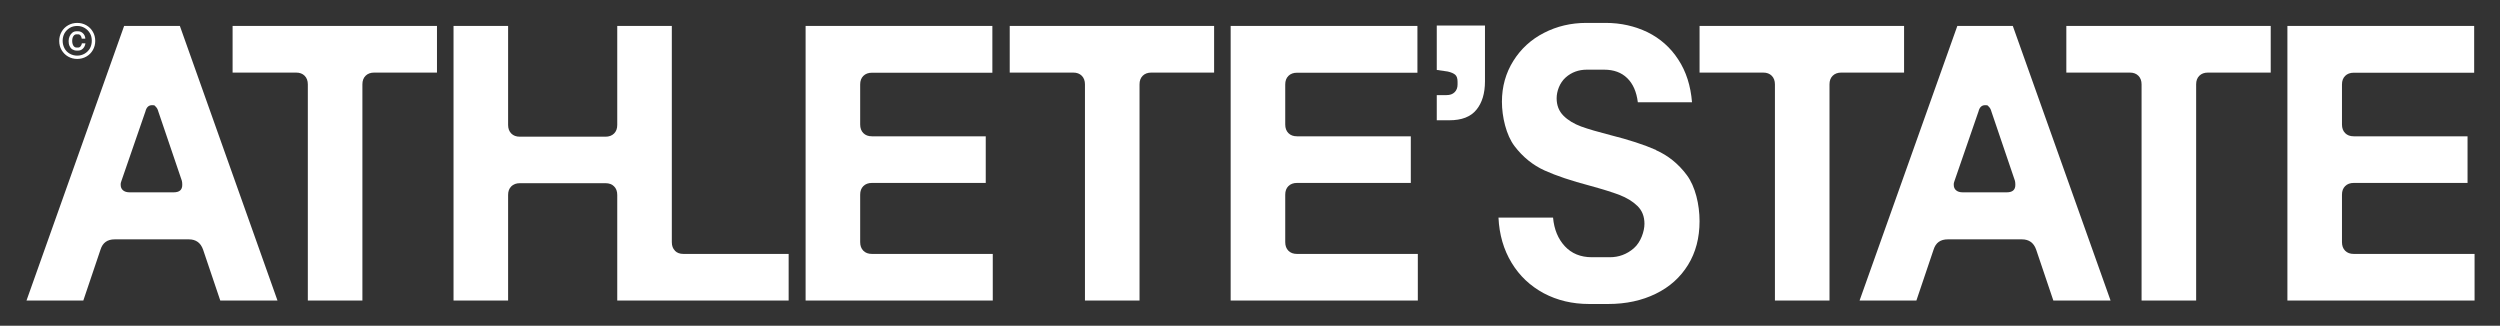 <?xml version="1.0" encoding="UTF-8"?>
<svg xmlns="http://www.w3.org/2000/svg" version="1.1" viewBox="0 0 1887.4 245.9">
  <rect x="0" y="0" width="1887.4" height="245.9" fill="#333333" stroke="none"/>
  <defs>
    <style>
      .cls-1 {
        fill: #ffffff;
      }
    </style>
  </defs>
  <!-- Generator: Adobe Illustrator 28.6.0, SVG Export Plug-In . SVG Version: 1.2.0 Build 709)  -->
  <g>
    <g id="Layer_1">
      <g id="Layer_1-2" data-name="Layer_1">
        <g>
          <path class="cls-1" d="M93.7,19.6L20,226.9h42.9l13-38.5c1.6-5.1,5.1-7.7,10.7-7.7h56c5.3,0,8.9,2.6,10.7,7.7l13,38.5h43.2L135.8,19.6h-42.1,0ZM137.6,139.6c0,3.8-2.2,5.6-6.5,5.6h-33.2c-2.2,0-3.8-.5-5-1.5s-1.8-2.4-1.8-4.2.2-1.4.6-3l18.1-52.4c.8-3.2,2.5-4.7,5-4.7s1.9.4,2.8,1.2c.9.8,1.5,2,1.9,3.5l17.8,52.4c.2.8.3,1.8.3,3h0Z"/>
          <path class="cls-1" d="M175.5,54.8h48c2.8,0,4.9.8,6.5,2.4,1.6,1.6,2.4,3.8,2.4,6.5v163.2h41.2V63.7c0-2.8.8-4.9,2.4-6.5,1.6-1.6,3.8-2.4,6.5-2.4h47.4V19.6h-154.3v35.2h0Z"/>
          <path class="cls-1" d="M509.6,189.3c-1.6-1.6-2.4-3.7-2.4-6.5V19.6h-41.2v74.7c0,2.8-.8,4.9-2.4,6.5-1.6,1.6-3.8,2.4-6.5,2.4h-64.6c-2.8,0-4.9-.8-6.5-2.4s-2.4-3.8-2.4-6.5V19.6h-41.2v207.3h41.2v-79.7c0-2.8.8-4.9,2.4-6.5,1.6-1.6,3.8-2.4,6.5-2.4h64.6c2.8,0,4.9.8,6.5,2.4,1.6,1.6,2.4,3.7,2.4,6.5v79.7h129.4v-35.2h-79.4c-2.8,0-4.9-.8-6.5-2.4h0Z"/>
          <path class="cls-1" d="M651.8,189.3c-1.6-1.6-2.4-3.8-2.4-6.5v-35.8c0-2.8.8-4.9,2.4-6.5,1.6-1.6,3.8-2.4,6.5-2.4h85.9v-35.2h-85.9c-2.8,0-4.9-.8-6.5-2.4s-2.4-3.8-2.4-6.5v-30.2c0-2.8.8-4.9,2.4-6.5,1.6-1.6,3.8-2.4,6.5-2.4h90.9V19.6h-141v207.3h141.3v-35.2h-91.2c-2.8,0-4.9-.8-6.5-2.4h0Z"/>
          <path class="cls-1" d="M762.2,54.8h48c2.8,0,4.9.8,6.5,2.4,1.6,1.6,2.4,3.8,2.4,6.5v163.2h41.2V63.7c0-2.8.8-4.9,2.4-6.5,1.6-1.6,3.8-2.4,6.5-2.4h47.4V19.6h-154.3v35.2h0Z"/>
          <path class="cls-1" d="M972.7,189.3c-1.6-1.6-2.4-3.8-2.4-6.5v-35.8c0-2.8.8-4.9,2.4-6.5,1.6-1.6,3.8-2.4,6.5-2.4h85.9v-35.2h-85.9c-2.8,0-4.9-.8-6.5-2.4s-2.4-3.8-2.4-6.5v-30.2c0-2.8.8-4.9,2.4-6.5,1.6-1.6,3.8-2.4,6.5-2.4h90.9V19.6h-141v207.3h141.3v-35.2h-91.2c-2.8,0-4.9-.8-6.5-2.4h0Z"/>
          <path class="cls-1" d="M1084.7,52.8l8.3,1.2c2.6.6,4.4,1.4,5.6,2.4,1.2,1,1.8,2.8,1.8,5.3v2.1c0,2.4-.7,4.3-2.2,5.8-1.5,1.5-3.5,2.2-6.1,2.2h-7.4v19h9.5c9.3,0,16.1-2.6,20.4-7.9,4.3-5.2,6.5-12.4,6.5-21.5V19.3h-36.4v33.5h0Z"/>
          <path class="cls-1" d="M1250.2,113.2c-9.1-4-20.5-7.7-34.4-11.2-9.3-2.4-16.6-4.5-22.1-6.5-5.4-2-9.9-4.7-13.3-8.1-3.5-3.5-5.2-7.9-5.2-13.2s2.3-11.7,6.8-15.7c4.5-4,9.9-5.9,16-5.9h13c7.3,0,13.1,2.1,17.5,6.4s7,10.3,8,18.2h40.9c-1-12.4-4.4-23.2-10.4-32.3-5.9-9.1-13.7-15.9-23.2-20.6-9.6-4.6-20.1-7-31.5-7h-14.8c-11.4,0-22.1,2.5-31.8,7.5-9.8,5-17.5,12.1-23.2,21.2s-8.6,19.4-8.6,30.8,3.2,25.2,9.5,33.5c6.3,8.3,13.9,14.4,22.7,18.4,8.8,4,20.2,7.8,34.2,11.5,9.5,2.6,16.9,4.9,22.4,7,5.4,2.1,9.9,4.8,13.5,8.3,3.6,3.5,5.3,8,5.3,13.5s-2.7,13.8-8,18.4-11.4,6.8-18.1,6.8h-13.6c-8.5,0-15.3-2.8-20.4-8.3-5.1-5.5-8.1-12.7-8.9-21.6h-41.2c.6,12.8,3.9,24.2,9.9,34.1,6,9.9,14.1,17.5,24.3,23,10.2,5.4,21.6,8.1,34.2,8.1h14.5c13.4,0,25.4-2.6,35.8-7.7,10.5-5.1,18.6-12.4,24.4-21.8,5.8-9.4,8.7-20.4,8.7-33s-3.2-26.2-9.6-34.8c-6.4-8.6-14.2-14.8-23.2-18.8h0Z"/>
          <path class="cls-1" d="M1437.4,19.6h-154.3v35.2h48c2.8,0,4.9.8,6.5,2.4,1.6,1.6,2.4,3.8,2.4,6.5v163.2h41.2V63.7c0-2.8.8-4.9,2.4-6.5,1.6-1.6,3.8-2.4,6.5-2.4h47.4V19.6h0Z"/>
          <path class="cls-1" d="M1477.7,19.6l-73.8,207.3h42.9l13-38.5c1.6-5.1,5.1-7.7,10.7-7.7h56c5.3,0,8.9,2.6,10.7,7.7l13,38.5h43.2l-73.8-207.3h-42.1,0ZM1521.5,139.6c0,3.8-2.2,5.6-6.5,5.6h-33.2c-2.2,0-3.8-.5-5-1.5s-1.8-2.4-1.8-4.2.2-1.4.6-3l18.1-52.4c.8-3.2,2.5-4.7,5-4.7s1.9.4,2.8,1.2c.9.8,1.5,2,1.9,3.5l17.8,52.4c.2.8.3,1.8.3,3h0Z"/>
          <path class="cls-1" d="M1559.9,54.8h48c2.8,0,4.9.8,6.5,2.4,1.6,1.6,2.4,3.8,2.4,6.5v163.2h41.2V63.7c0-2.8.8-4.9,2.4-6.5,1.6-1.6,3.8-2.4,6.5-2.4h47.4V19.6h-154.3v35.2h0Z"/>
          <path class="cls-1" d="M1777,191.7c-2.8,0-4.9-.8-6.5-2.4-1.6-1.6-2.4-3.8-2.4-6.5v-35.8c0-2.8.8-4.9,2.4-6.5,1.6-1.6,3.8-2.4,6.5-2.4h85.9v-35.2h-85.9c-2.8,0-4.9-.8-6.5-2.4-1.6-1.6-2.4-3.8-2.4-6.5v-30.2c0-2.8.8-4.9,2.4-6.5,1.6-1.6,3.8-2.4,6.5-2.4h90.9V19.6h-141v207.3h141.3v-35.2h-91.2,0Z"/>
          <g>
            <path class="cls-1" d="M51.4,42.7c2.1,1.2,4.4,1.8,6.9,1.8s4.8-.6,6.9-1.8c2.1-1.2,3.7-2.8,4.9-4.9,1.2-2.1,1.8-4.4,1.8-6.9s-.6-4.9-1.8-6.9c-1.2-2.1-2.8-3.7-4.9-4.9-2.1-1.2-4.4-1.8-6.9-1.8s-4.8.6-6.9,1.8c-2.1,1.2-3.7,2.8-4.9,4.9s-1.8,4.4-1.8,6.9.6,4.9,1.8,6.9,2.8,3.7,4.9,4.9ZM48.7,25.1c1-1.7,2.3-3,3.9-4s3.6-1.5,5.7-1.5,3.9.5,5.6,1.5,3,2.3,4,4c1,1.7,1.4,3.6,1.4,5.7s-.5,4-1.4,5.7c-1,1.7-2.3,3-4,4-1.7,1-3.6,1.5-5.6,1.5s-4-.5-5.7-1.5-3-2.3-3.9-4-1.4-3.6-1.4-5.7.5-4,1.4-5.7h0Z"/>
            <path class="cls-1" d="M54.7,37.2c.9.7,2,1,3.2,1h1c1.5,0,2.8-.5,3.8-1.6,1-1,1.6-2.4,1.8-3.9h-2.7c-.1,1-.5,1.7-1,2.3-.5.6-1.1.9-1.9.9h-1.1c-1,0-1.8-.5-2.4-1.4-.6-1-.9-2.2-.9-3.6s.3-2.7.9-3.6c.6-.9,1.4-1.4,2.4-1.4h1.1c.8,0,1.4.3,1.9.9.5.6.8,1.4.9,2.4h2.7c0-1.6-.7-3-1.7-4-1-1-2.3-1.6-3.8-1.6h-1c-1.2,0-2.3.3-3.2,1-.9.7-1.6,1.6-2.1,2.7-.5,1.1-.8,2.3-.8,3.7s.2,2.6.7,3.7c.5,1.1,1.2,2,2.1,2.7h0Z"/>
          </g>
        </g>
      </g>
    </g>
  </g>
</svg>
